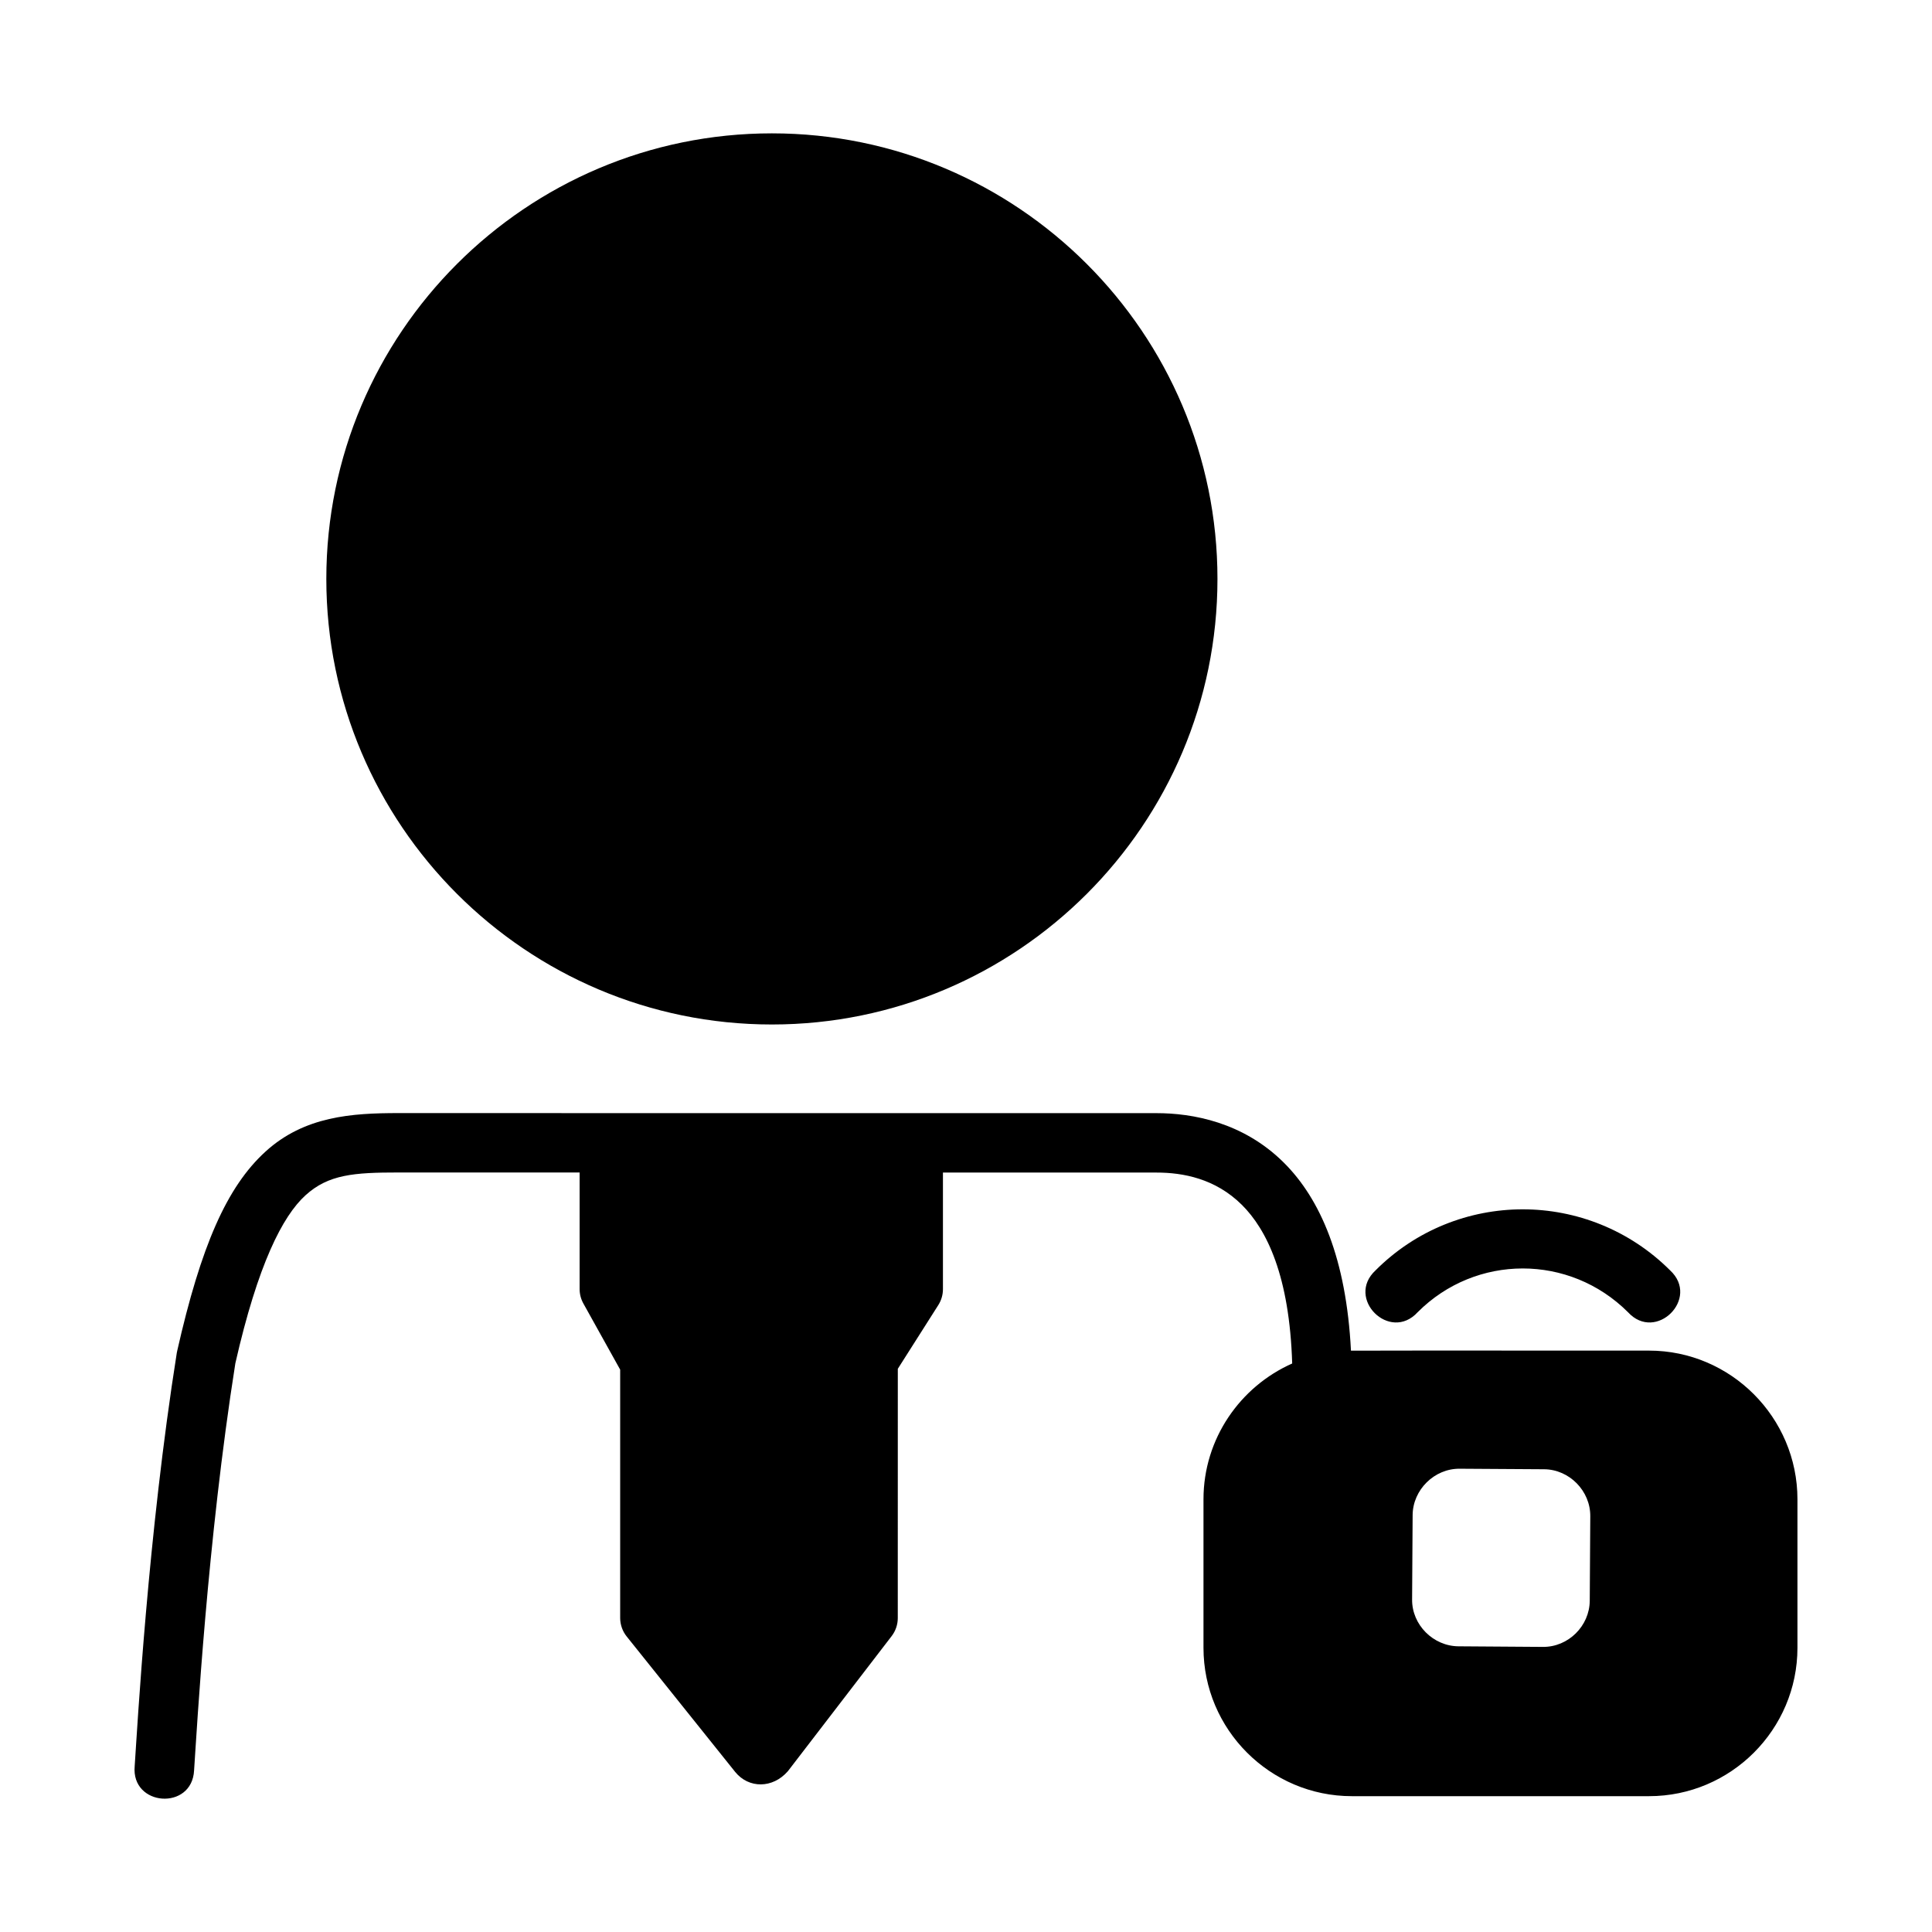 <?xml version="1.0" encoding="UTF-8"?>
<!-- Uploaded to: SVG Find, www.svgrepo.com, Generator: SVG Find Mixer Tools -->
<svg fill="#000000" width="800px" height="800px" version="1.1" viewBox="144 144 512 512" xmlns="http://www.w3.org/2000/svg">
 <path d="m348.56 179.34c-65.121 0-118.08 52.961-118.08 118.08 0 65.121 52.961 118.08 118.08 118.08s118.08-52.961 118.08-118.08c0-65.121-52.961-118.08-118.08-118.08zm-98.938 259.64c-12.363 0-24.941 0.812-35.238 10.18-10.301 9.367-17.145 25.102-23.418 52.812-0.031 0.18-0.078 0.348-0.109 0.523-7.664 48.281-10.457 99.246-11.164 109.55-0.992 10.715 15.227 11.855 15.742 1.105 0.75-10.957 3.5-60.824 10.934-107.86 5.969-26.254 12.523-39.012 18.59-44.527 6.086-5.535 12.875-6.043 24.645-6.043h48v30.859c-0.004 1.344 0.332 2.668 0.984 3.844l9.762 17.543v65.852c0.016 1.773 0.625 3.492 1.738 4.875l28.766 35.918c3.574 4.379 9.906 4.41 13.945-0.23l27.492-35.793c1.051-1.367 1.625-3.043 1.629-4.766l0.008-66.074 10.746-16.91c0.801-1.27 1.223-2.742 1.215-4.242v-30.855h56.609c6.957 0 15.555 1.555 22.602 8.547 6.617 6.566 12.633 18.855 13.344 42.051-13.812 6.133-23.508 19.957-23.508 35.992v39.344c0 21.668 17.66 39.328 39.328 39.328h78.75c21.668 0 39.328-17.66 39.328-39.328v-39.344c0-21.668-17.66-39.406-39.328-39.406-26.332 0.031-52.664-0.062-78.996 0.016-1.227-24.285-8.051-40.168-17.82-49.859-10.797-10.723-24.227-13.086-33.699-13.086h-103.5zm297.92 25.504c-14.133 0-28.273 5.418-38.992 16.16-8.047 7.426 3.754 19.18 11.148 11.102 15.414-15.445 40.234-15.465 55.734 0 7.391 8.078 19.195-3.676 11.148-11.102-10.754-10.73-24.906-16.16-39.039-16.16zm-16.711 68.742 22.371 0.141c6.707 0.047 12.301 5.762 12.238 12.469l-0.141 22.371c-0.047 6.707-5.699 12.301-12.406 12.238l-22.371-0.156c-6.707-0.047-12.363-5.699-12.301-12.406l0.141-22.371c0.047-6.707 5.762-12.348 12.469-12.285z"/>
</svg>
